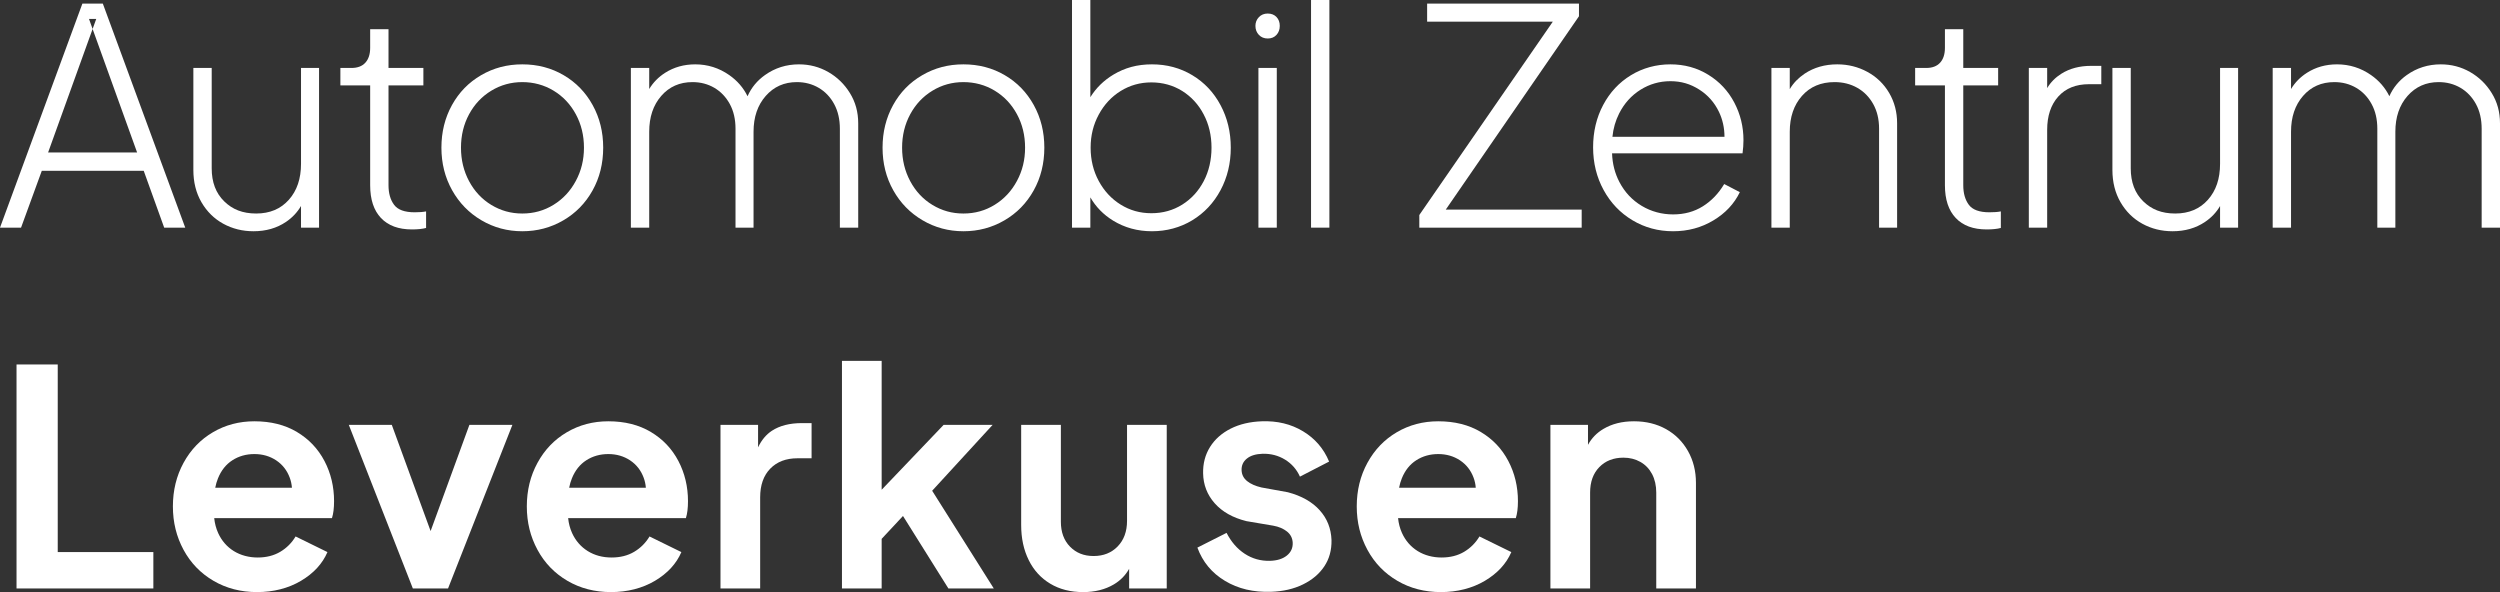 <?xml version="1.0" encoding="UTF-8"?><svg id="Layer_2" xmlns="http://www.w3.org/2000/svg" viewBox="0 0 895.47 212.08"><rect x="0" y="0" width="895.47" height="212.08" fill="#333333" stroke="none"/><defs><style>.cls-1{fill:#fff;}</style></defs><g id="Layer_1-2"><g><path class="cls-1" d="m36.83,1.29h-7.32L0,81.54h7.54l7.43-20.36h36.51l7.33,20.36h7.54L36.83,1.29Zm-19.6,53.32l15.94-44.23-1.29-3.59h2.59l-1.3,3.59,15.94,44.23h-31.88Z"/><path class="cls-1" d="m107.82,24.34v34.36c0,5.32-1.46,9.61-4.37,12.87-2.91,3.27-6.8,4.91-11.68,4.91s-8.5-1.46-11.47-4.37c-2.98-2.91-4.47-6.84-4.47-11.79V24.34h-6.57v36.52c0,4.38.96,8.24,2.9,11.58,1.94,3.34,4.54,5.9,7.81,7.7,3.27,1.79,6.88,2.69,10.83,2.69,4.45,0,8.33-1.11,11.63-3.34,2.27-1.53,4.06-3.43,5.39-5.71v7.76h6.46V24.34h-6.46Z"/><path class="cls-1" d="m148.53,76.04c-3.59,0-6.05-.89-7.38-2.69-1.33-1.79-1.99-4.13-1.99-7V30.59h12.49v-6.25h-12.49v-13.89h-6.57v6.68c0,2.3-.58,4.07-1.73,5.33-1.15,1.26-2.8,1.88-4.95,1.88h-3.99v6.25h10.67v35.76c0,5.1,1.29,9.01,3.87,11.74,2.59,2.73,6.29,4.09,11.1,4.09,2.08,0,3.77-.18,5.06-.53v-5.93c-1.08.22-2.44.32-4.09.32Z"/><path class="cls-1" d="m212.29,37.65c-2.51-4.56-5.98-8.14-10.39-10.72-4.42-2.59-9.36-3.88-14.81-3.88s-10.31,1.29-14.76,3.88c-4.45,2.58-7.93,6.16-10.45,10.72-2.51,4.56-3.77,9.64-3.77,15.24s1.28,10.68,3.83,15.24,6.05,8.15,10.5,10.77c4.45,2.62,9.33,3.93,14.65,3.93s10.19-1.29,14.65-3.88c4.45-2.58,7.95-6.15,10.5-10.71s3.82-9.68,3.82-15.35-1.26-10.68-3.77-15.24Zm-6.03,27.14c-1.94,3.63-4.6,6.48-7.97,8.56-3.38,2.09-7.11,3.13-11.2,3.13s-7.72-1.03-11.1-3.07c-3.37-2.05-6.03-4.89-7.97-8.51-1.94-3.63-2.9-7.63-2.9-12.01s.96-8.37,2.9-11.96c1.94-3.59,4.6-6.41,7.97-8.45,3.38-2.05,7.08-3.07,11.1-3.07s7.82,1.02,11.2,3.07c3.37,2.04,6.03,4.86,7.97,8.45,1.94,3.59,2.91,7.58,2.91,11.96s-.97,8.27-2.91,11.9Z"/><path class="cls-1" d="m304.43,33.34c-1.97-3.2-4.56-5.71-7.75-7.54-3.2-1.83-6.7-2.75-10.5-2.75-4.53,0-8.58,1.28-12.17,3.83-2.81,1.99-4.89,4.52-6.25,7.59-1.49-3.05-3.69-5.58-6.57-7.59-3.66-2.55-7.72-3.83-12.17-3.83-4.02,0-7.61,1.01-10.77,3.02-2.4,1.53-4.3,3.47-5.71,5.82v-7.55h-6.57v57.2h6.57v-34.36c0-5.24,1.43-9.52,4.31-12.82,2.87-3.3,6.6-4.95,11.2-4.95,2.87,0,5.47.68,7.81,2.04,2.33,1.37,4.18,3.31,5.55,5.82,1.36,2.51,2.04,5.46,2.04,8.83v35.44h6.46v-34.36c0-5.24,1.46-9.52,4.37-12.82,2.9-3.3,6.62-4.95,11.14-4.95,2.87,0,5.48.68,7.81,2.04,2.34,1.37,4.19,3.31,5.55,5.82,1.36,2.51,2.05,5.46,2.05,8.83v35.44h6.57v-37.38c0-4.02-.99-7.63-2.97-10.82Z"/><path class="cls-1" d="m370.3,37.65c-2.52-4.56-5.98-8.14-10.4-10.72-4.41-2.59-9.35-3.88-14.81-3.88s-10.3,1.29-14.75,3.88c-4.46,2.58-7.94,6.16-10.45,10.72s-3.77,9.64-3.77,15.24,1.27,10.68,3.82,15.24,6.05,8.15,10.51,10.77c4.45,2.62,9.33,3.93,14.64,3.93s10.2-1.29,14.65-3.88c4.45-2.58,7.95-6.15,10.5-10.71s3.83-9.68,3.83-15.35-1.26-10.68-3.77-15.24Zm-6.03,27.14c-1.94,3.63-4.6,6.48-7.97,8.56-3.38,2.09-7.11,3.13-11.21,3.13s-7.72-1.03-11.09-3.07c-3.38-2.05-6.03-4.89-7.97-8.51-1.94-3.63-2.91-7.63-2.91-12.01s.97-8.37,2.91-11.96c1.94-3.59,4.59-6.41,7.97-8.45,3.37-2.05,7.07-3.07,11.09-3.07s7.83,1.02,11.21,3.07c3.37,2.04,6.03,4.86,7.97,8.45,1.94,3.59,2.9,7.58,2.9,11.96s-.96,8.27-2.9,11.9Z"/><path class="cls-1" d="m437.18,37.65c-2.44-4.56-5.81-8.14-10.12-10.72-4.31-2.59-9.12-3.88-14.43-3.88s-9.7,1.22-13.79,3.66c-3.45,2.07-6.22,4.76-8.29,8.1V0h-6.57v81.54h6.57v-10.84c1.97,3.41,4.68,6.18,8.13,8.31,4.13,2.54,8.78,3.82,13.95,3.82s10.12-1.31,14.43-3.93c4.31-2.62,7.68-6.21,10.12-10.77s3.67-9.64,3.67-15.24-1.23-10.68-3.67-15.24Zm-6.03,27.25c-1.86,3.55-4.43,6.35-7.7,8.4-3.27,2.04-6.95,3.07-11.04,3.07s-7.68-1.03-10.98-3.07c-3.31-2.05-5.93-4.87-7.87-8.46-1.94-3.59-2.91-7.57-2.91-11.95s.97-8.26,2.91-11.85,4.56-6.41,7.87-8.46c3.3-2.04,6.96-3.07,10.98-3.07s7.77,1.03,11.04,3.07c3.27,2.05,5.84,4.85,7.7,8.41,1.87,3.55,2.8,7.52,2.8,11.9s-.93,8.45-2.8,12.01Z"/><path class="cls-1" d="m450.75,24.34v57.2h6.58V24.34h-6.58Zm6.47-18.25c-.79-.83-1.83-1.24-3.13-1.24s-2.35.43-3.17,1.29c-.83.86-1.24,1.91-1.24,3.13,0,1.29.41,2.36,1.24,3.23.82.86,1.88,1.29,3.17,1.29s2.34-.43,3.13-1.29c.79-.87,1.18-1.94,1.18-3.23s-.39-2.36-1.18-3.18Z"/><path class="cls-1" d="m469.6,0v81.54h6.57V0h-6.57Z"/><path class="cls-1" d="m517.86,75.07l47.71-69.25V1.29h-54.39v6.47h45.02l-47.82,69.25v4.53h58.16v-6.47h-48.68Z"/><path class="cls-1" d="m624.49,50.2c0-4.82-1.1-9.3-3.29-13.47-2.19-4.16-5.3-7.49-9.32-9.96-4.02-2.48-8.54-3.72-13.57-3.72s-9.87,1.29-14.11,3.88c-4.24,2.58-7.56,6.14-9.96,10.66-2.41,4.53-3.61,9.59-3.61,15.19s1.26,10.7,3.77,15.29c2.51,4.6,5.96,8.21,10.34,10.83,4.38,2.62,9.23,3.93,14.54,3.93s10.13-1.29,14.43-3.88c4.31-2.58,7.47-5.96,9.48-10.12l-5.6-2.91c-2.01,3.38-4.56,6.03-7.64,7.97-3.09,1.94-6.65,2.91-10.67,2.91s-7.84-1.02-11.25-3.07c-3.41-2.05-6.07-4.88-7.97-8.51-1.62-3.09-2.51-6.51-2.64-10.29h46.74c.22-1.65.33-3.23.33-4.73Zm-44.54-9.54c1.83-3.62,4.38-6.46,7.65-8.51,3.26-2.04,6.84-3.07,10.71-3.07s7.17.99,10.29,2.97c3.12,1.97,5.49,4.65,7.11,8.02,1.31,2.74,1.97,5.72,1.98,8.94h-40.14c.3-3.01,1.11-5.79,2.4-8.35Z"/><path class="cls-1" d="m676.67,33.28c-1.9-3.23-4.51-5.74-7.81-7.54-3.3-1.79-6.89-2.69-10.77-2.69-4.45,0-8.35,1.12-11.69,3.34-2.23,1.49-4.01,3.33-5.33,5.53v-7.58h-6.57v57.2h6.57v-34.36c0-5.24,1.46-9.52,4.36-12.82,2.91-3.3,6.81-4.95,11.69-4.95,3.02,0,5.73.68,8.13,2.04,2.41,1.37,4.31,3.31,5.71,5.82,1.4,2.51,2.1,5.46,2.1,8.83v35.44h6.46v-37.38c0-4.02-.95-7.64-2.85-10.88Z"/><path class="cls-1" d="m712.59,76.04c-3.59,0-6.05-.89-7.38-2.69-1.33-1.79-1.99-4.13-1.99-7V30.59h12.49v-6.25h-12.49v-13.89h-6.57v6.68c0,2.3-.58,4.07-1.73,5.33-1.15,1.26-2.8,1.88-4.95,1.88h-3.99v6.25h10.67v35.76c0,5.1,1.29,9.01,3.88,11.74,2.58,2.73,6.28,4.09,11.09,4.09,2.08,0,3.77-.18,5.06-.53v-5.93c-1.08.22-2.44.32-4.09.32Z"/><path class="cls-1" d="m748.99,23.59c-4.09,0-7.63.93-10.61,2.8-2.17,1.36-3.88,3.09-5.11,5.17v-7.22h-6.57v57.2h6.57v-35.01c0-5.02,1.33-9.01,3.98-11.95,2.66-2.95,6.32-4.42,10.99-4.42h4.42v-6.57h-3.67Z"/><path class="cls-1" d="m795.2,24.34v34.36c0,5.32-1.45,9.61-4.36,12.87-2.91,3.27-6.81,4.91-11.69,4.91s-8.49-1.46-11.47-4.37c-2.98-2.91-4.47-6.84-4.47-11.79V24.34h-6.57v36.52c0,4.38.97,8.24,2.91,11.58,1.94,3.34,4.54,5.9,7.81,7.7,3.26,1.79,6.87,2.69,10.82,2.69,4.45,0,8.33-1.11,11.63-3.34,2.27-1.52,4.06-3.42,5.39-5.69v7.74h6.46V24.34h-6.46Z"/><path class="cls-1" d="m892.51,33.34c-1.97-3.2-4.56-5.71-7.75-7.54-3.2-1.83-6.7-2.75-10.5-2.75-4.53,0-8.59,1.28-12.18,3.83-2.8,1.99-4.88,4.52-6.24,7.58-1.5-3.05-3.69-5.57-6.57-7.58-3.66-2.55-7.72-3.83-12.17-3.83-4.03,0-7.62,1.01-10.77,3.02-2.4,1.53-4.3,3.47-5.71,5.82v-7.55h-6.57v57.2h6.57v-34.36c0-5.24,1.43-9.52,4.31-12.82,2.87-3.3,6.6-4.95,11.2-4.95,2.87,0,5.47.68,7.81,2.04,2.33,1.37,4.18,3.31,5.54,5.82,1.37,2.51,2.05,5.46,2.05,8.83v35.44h6.46v-34.36c0-5.24,1.46-9.52,4.36-12.82,2.91-3.3,6.63-4.95,11.15-4.95,2.87,0,5.48.68,7.81,2.04,2.33,1.37,4.18,3.31,5.55,5.82,1.36,2.51,2.04,5.46,2.04,8.83v35.44h6.57v-37.38c0-4.02-.98-7.63-2.96-10.82Z"/><path class="cls-1" d="m20.68,197.75v-67.21H5.92v80.25h49.01v-13.04H20.68Z"/><path class="cls-1" d="m119.66,179.55c0-5.24-1.15-10.05-3.44-14.43-2.3-4.38-5.59-7.84-9.86-10.39-4.27-2.55-9.35-3.83-15.24-3.83-5.46,0-10.41,1.31-14.86,3.93-4.46,2.62-7.96,6.27-10.51,10.94-2.54,4.66-3.82,9.87-3.82,15.61s1.28,10.86,3.82,15.57c2.55,4.7,6.12,8.4,10.72,11.09,4.6,2.69,9.8,4.04,15.62,4.04s11.2-1.35,15.72-4.04c4.53-2.69,7.69-6.12,9.48-10.29l-11.41-5.6c-1.37,2.3-3.2,4.13-5.5,5.5-2.3,1.36-4.99,2.04-8.08,2.04s-6.08-.77-8.56-2.31c-2.48-1.55-4.34-3.7-5.6-6.46-.74-1.64-1.21-3.41-1.41-5.34h42.18c.5-1.57.75-3.59.75-6.03Zm-41.57-8.24c1.15-2.83,2.87-4.99,5.17-6.46,2.29-1.47,4.91-2.21,7.86-2.21s5.55.76,7.81,2.26c2.26,1.51,3.88,3.58,4.85,6.2.43,1.15.69,2.35.79,3.61h-27.48c.23-1.2.57-2.34,1-3.4Z"/><path class="cls-1" d="m168.13,152.19l-13.89,38.03-13.9-38.03h-15.4l22.94,58.6h12.6l23.05-58.6h-15.4Z"/><path class="cls-1" d="m246.43,179.55c0-5.24-1.15-10.05-3.44-14.43-2.3-4.38-5.59-7.84-9.86-10.39-4.27-2.55-9.35-3.83-15.24-3.83-5.46,0-10.41,1.31-14.86,3.93-4.46,2.62-7.96,6.27-10.5,10.94-2.55,4.66-3.83,9.87-3.83,15.61s1.28,10.86,3.83,15.57c2.54,4.7,6.12,8.4,10.71,11.09,4.6,2.69,9.8,4.04,15.62,4.04s11.2-1.35,15.73-4.04c4.52-2.69,7.68-6.12,9.47-10.29l-11.41-5.6c-1.37,2.3-3.2,4.13-5.5,5.5-2.29,1.36-4.99,2.04-8.07,2.04-3.24,0-6.09-.77-8.57-2.31-2.47-1.55-4.34-3.7-5.6-6.46-.74-1.63-1.21-3.41-1.41-5.34h42.18c.5-1.57.75-3.59.75-6.03Zm-41.57-8.24c1.15-2.83,2.87-4.99,5.17-6.46,2.3-1.47,4.92-2.21,7.86-2.21s5.55.76,7.81,2.26c2.26,1.51,3.88,3.58,4.85,6.2.43,1.15.69,2.35.79,3.61h-27.48c.23-1.2.57-2.34,1-3.4Z"/><path class="cls-1" d="m287.26,151.55c-4.39,0-7.97.91-10.77,2.74-2.07,1.36-3.72,3.33-4.96,5.95v-8.05h-13.46v58.6h14.21v-32.64c0-4.38,1.21-7.81,3.61-10.28,2.41-2.48,5.66-3.72,9.75-3.72h5.06v-12.6h-3.44Z"/><path class="cls-1" d="m333.89,175.78l21.65-23.59h-17.55l-22.19,23.23v-46.17h-14.22v81.54h14.22v-17.78l7.64-8.19,16.27,25.97h16.26l-22.08-35.01Z"/><path class="cls-1" d="m403.69,152.19v34.36c0,3.81-1.12,6.86-3.34,9.16-2.23,2.3-5.1,3.45-8.62,3.45s-6.26-1.12-8.45-3.34c-2.19-2.23-3.29-5.21-3.29-8.94v-34.69h-14.22v35.87c0,4.74.9,8.92,2.7,12.55,1.79,3.63,4.36,6.45,7.7,8.45,3.34,2.01,7.27,3.02,11.79,3.02,4.24,0,7.9-.92,10.99-2.75,2.35-1.39,4.19-3.26,5.49-5.59v7.05h13.47v-58.6h-14.22Z"/><path class="cls-1" d="m472.67,182.73c-2.69-2.98-6.48-5.12-11.36-6.41l-9.48-1.72c-2.15-.5-3.86-1.26-5.11-2.26-1.26-1.01-1.93-2.3-2-3.88-.07-1.72.56-3.13,1.89-4.2,1.33-1.08,3.21-1.65,5.65-1.73,2.95-.07,5.62.63,8.03,2.1,2.4,1.48,4.18,3.51,5.33,6.09l10.45-5.39c-1.94-4.66-5.07-8.29-9.37-10.87-4.31-2.59-9.23-3.77-14.76-3.56-4.24.15-7.95,1.03-11.15,2.64-3.19,1.62-5.65,3.81-7.38,6.57-1.72,2.77-2.55,5.91-2.47,9.43.07,4.09,1.45,7.66,4.14,10.71,2.7,3.06,6.48,5.19,11.37,6.41l9.58,1.62c2.01.36,3.66,1.06,4.96,2.1,1.29,1.04,1.97,2.39,2.04,4.04.07,1.86-.63,3.39-2.1,4.57-1.47,1.19-3.5,1.82-6.08,1.89-3.31.07-6.3-.77-9-2.53-2.69-1.76-4.86-4.26-6.51-7.49l-10.45,5.28c1.87,5.1,5.15,9.07,9.86,11.9,4.7,2.84,10.21,4.15,16.53,3.93,4.31-.14,8.11-1.02,11.42-2.64,3.3-1.61,5.85-3.77,7.64-6.46,1.8-2.69,2.66-5.83,2.59-9.42-.15-4.17-1.56-7.74-4.26-10.72Z"/><path class="cls-1" d="m543.71,179.55c0-5.24-1.15-10.05-3.45-14.43-2.3-4.38-5.58-7.84-9.86-10.39-4.27-2.55-9.35-3.83-15.24-3.83-5.45,0-10.41,1.31-14.86,3.93s-7.95,6.27-10.5,10.94c-2.55,4.66-3.83,9.87-3.83,15.61s1.28,10.86,3.83,15.57c2.55,4.7,6.12,8.4,10.72,11.09,4.59,2.69,9.8,4.04,15.61,4.04s11.2-1.35,15.73-4.04c4.52-2.69,7.68-6.12,9.48-10.29l-11.42-5.6c-1.37,2.3-3.2,4.13-5.49,5.5-2.3,1.36-4.99,2.04-8.08,2.04s-6.09-.77-8.56-2.31c-2.48-1.55-4.35-3.7-5.61-6.46-.74-1.63-1.21-3.41-1.41-5.34h42.18c.5-1.57.76-3.59.76-6.03Zm-41.58-8.24c1.15-2.83,2.87-4.99,5.17-6.46s4.92-2.21,7.86-2.21,5.55.76,7.81,2.26c2.26,1.51,3.88,3.58,4.85,6.2.43,1.15.69,2.36.78,3.61h-27.47c.24-1.21.57-2.34,1-3.4Z"/><path class="cls-1" d="m604.62,161.57c-1.91-3.38-4.53-6-7.87-7.87-3.34-1.86-7.16-2.8-11.47-2.8s-7.9.92-10.98,2.75c-2.36,1.4-4.2,3.29-5.5,5.68v-7.14h-13.46v58.6h14.22v-34.36c0-3.81,1.09-6.84,3.28-9.1,2.19-2.26,5.08-3.4,8.67-3.4,2.23,0,4.24.51,6.03,1.51,1.8,1.01,3.2,2.46,4.21,4.36,1,1.91,1.5,4.12,1.5,6.63v34.36h14.22v-37.81c0-4.23-.95-8.04-2.85-11.41Z"/></g></g></svg>